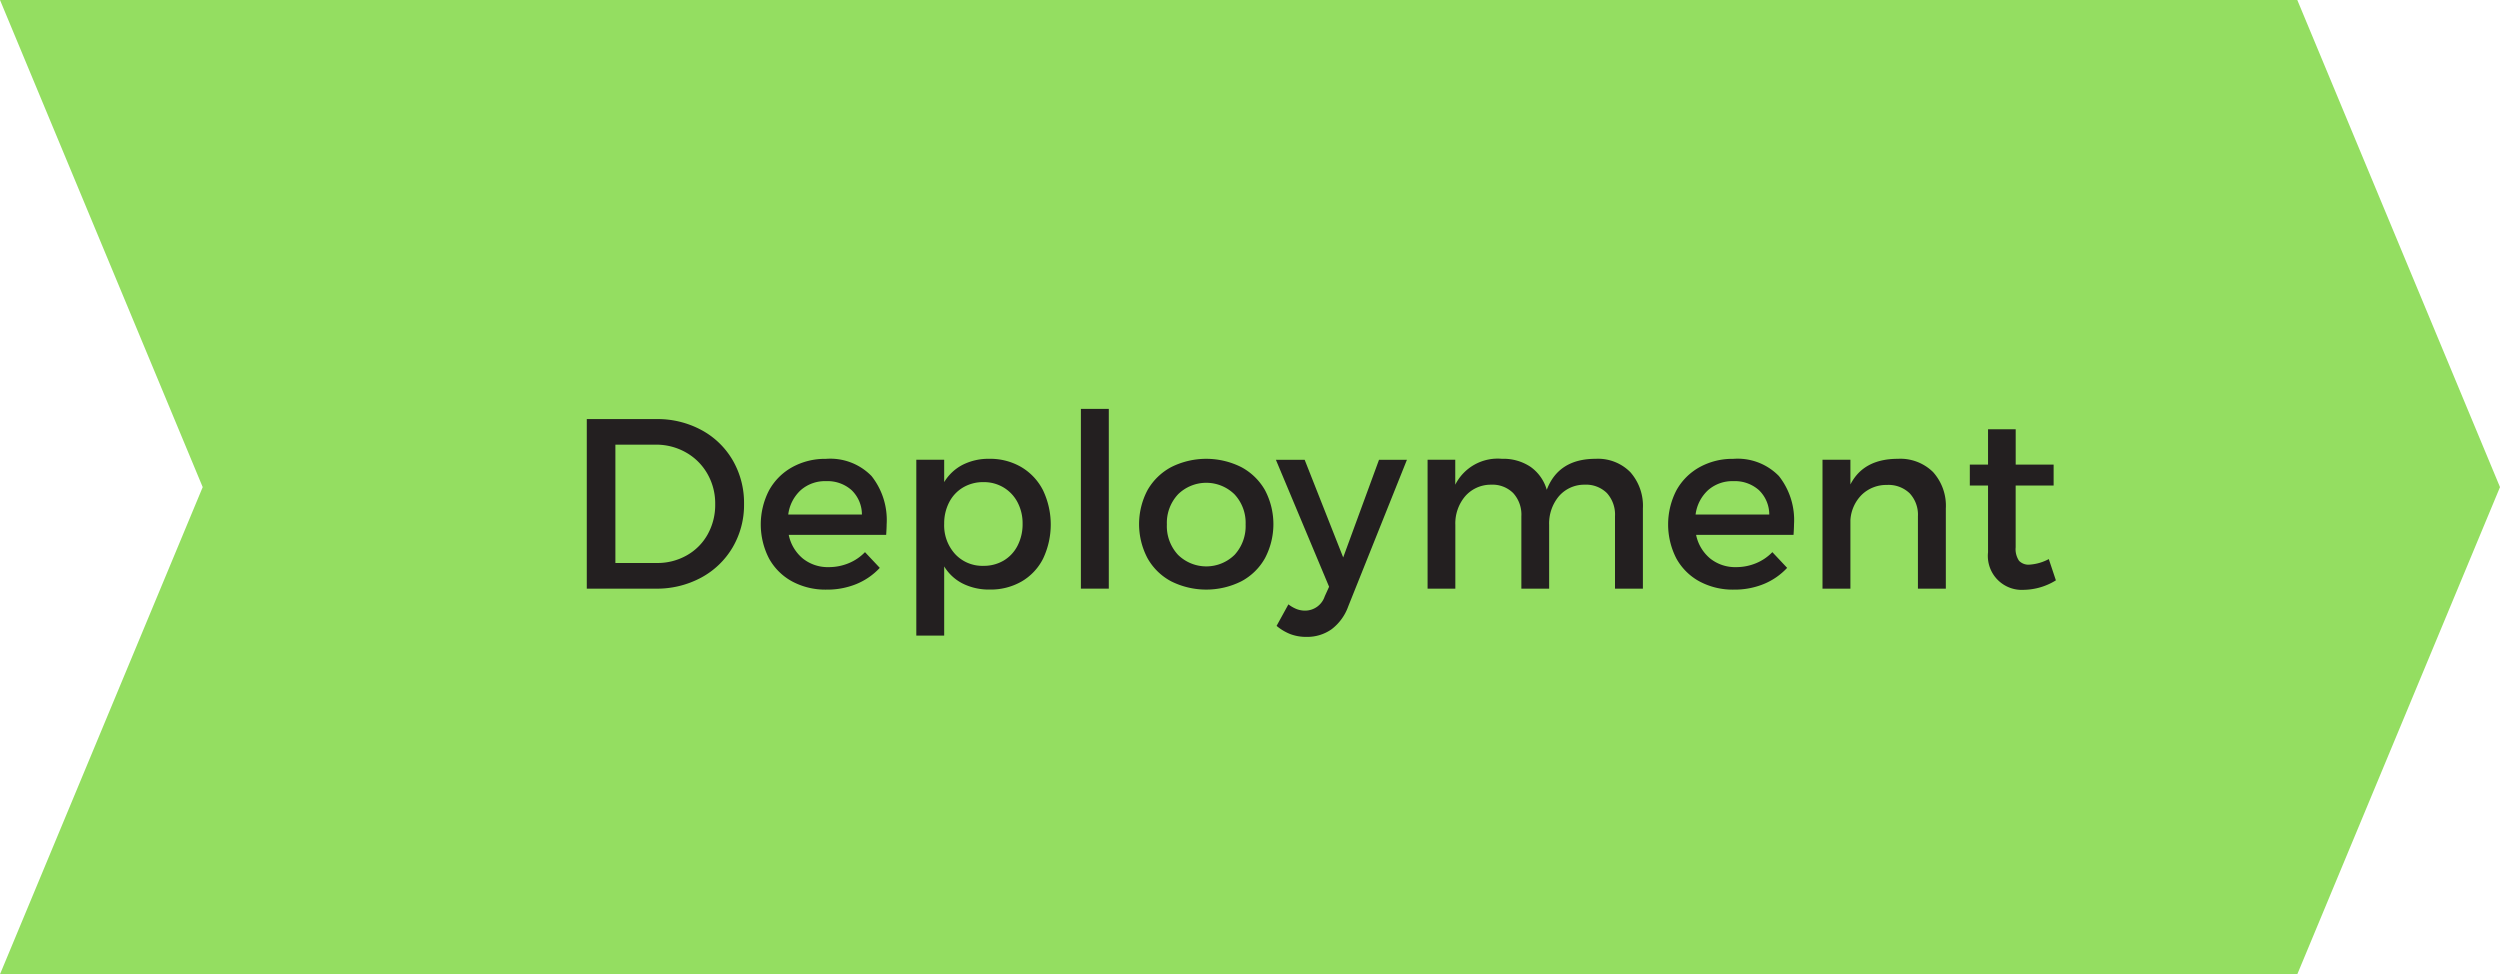 <?xml version="1.0" encoding="utf-8"?><svg xmlns="http://www.w3.org/2000/svg" width="258.689" height="100.811" viewBox="0 0 258.689 100.811">
  <title>Asset 10</title>
  <g>
    <polygon points="237.714 100.811 0 100.811 20.975 50.405 0 0 237.714 0 258.689 50.405 237.714 100.811" fill="#94de61"/>
    <g>
      <path d="M72.586,44.5a8.271,8.271,0,0,1,3.236,3.133,8.778,8.778,0,0,1,1.168,4.508,8.664,8.664,0,0,1-1.181,4.5,8.388,8.388,0,0,1-3.26,3.132,9.649,9.649,0,0,1-4.71,1.138H60.718V43.364h7.194A9.582,9.582,0,0,1,72.586,44.5ZM63.678,58.255h4.308a6.112,6.112,0,0,0,3.057-.777,5.612,5.612,0,0,0,2.173-2.166,6.252,6.252,0,0,0,.79-3.15,6.159,6.159,0,0,0-.815-3.15,5.861,5.861,0,0,0-2.22-2.2,6.213,6.213,0,0,0-3.109-.8H63.678Z" fill="#231f20"/>
      <path d="M90.18,49.256a7.334,7.334,0,0,1,1.566,5.01c0,.22-.016.58-.049,1.077H81.615a4.275,4.275,0,0,0,1.457,2.448,4.12,4.12,0,0,0,2.678.892,5.341,5.341,0,0,0,2.056-.4,4.978,4.978,0,0,0,1.7-1.149l1.53,1.626a6.871,6.871,0,0,1-2.4,1.664,7.952,7.952,0,0,1-3.1.588,7.282,7.282,0,0,1-3.574-.851,6,6,0,0,1-2.391-2.379,7.691,7.691,0,0,1,0-7.029,6.117,6.117,0,0,1,2.391-2.405,7.024,7.024,0,0,1,3.5-.868A5.959,5.959,0,0,1,90.18,49.256Zm-2.068,1.456a3.73,3.73,0,0,0-2.63-.924,3.8,3.8,0,0,0-2.618.924,4.118,4.118,0,0,0-1.3,2.527h7.623A3.494,3.494,0,0,0,88.112,50.712Z" fill="#231f20"/>
      <path d="M105.681,48.332a5.873,5.873,0,0,1,2.246,2.4,8.253,8.253,0,0,1,.011,7.066,5.7,5.7,0,0,1-2.221,2.368,6.409,6.409,0,0,1-3.3.838,6.066,6.066,0,0,1-2.783-.612A4.751,4.751,0,0,1,97.7,58.61v7.158H94.816V47.574H97.7v2.312a4.818,4.818,0,0,1,1.914-1.792,5.893,5.893,0,0,1,2.747-.618A6.371,6.371,0,0,1,105.681,48.332ZM103.864,58A3.775,3.775,0,0,0,105.3,56.45a4.86,4.86,0,0,0,.514-2.257,4.666,4.666,0,0,0-.514-2.2,3.886,3.886,0,0,0-1.438-1.542,3.944,3.944,0,0,0-2.1-.563,4.064,4.064,0,0,0-2.105.55,3.781,3.781,0,0,0-1.444,1.543,4.737,4.737,0,0,0-.513,2.214,4.406,4.406,0,0,0,1.138,3.144,3.836,3.836,0,0,0,2.924,1.211A4.028,4.028,0,0,0,103.864,58Z" fill="#231f20"/>
      <path d="M111.846,60.91v-18.6h2.888v18.6Z" fill="#231f20"/>
      <path d="M128.437,48.332a6.152,6.152,0,0,1,2.454,2.38,7.544,7.544,0,0,1,0,7.053,6.058,6.058,0,0,1-2.454,2.392,8.131,8.131,0,0,1-7.243,0,6.072,6.072,0,0,1-2.452-2.392,7.544,7.544,0,0,1,0-7.053,6.166,6.166,0,0,1,2.452-2.38,8.089,8.089,0,0,1,7.243,0Zm-6.55,2.832a4.317,4.317,0,0,0-1.144,3.1,4.36,4.36,0,0,0,1.144,3.138,4.177,4.177,0,0,0,5.872,0,4.4,4.4,0,0,0,1.132-3.138,4.316,4.316,0,0,0-1.145-3.107,4.17,4.17,0,0,0-5.859.005Z" fill="#231f20"/>
      <path d="M137.785,65.113a4.361,4.361,0,0,1-2.607.789,4.613,4.613,0,0,1-1.645-.282,5.161,5.161,0,0,1-1.438-.856l1.224-2.227a3.556,3.556,0,0,0,.881.5,2.465,2.465,0,0,0,.856.148,2.145,2.145,0,0,0,2.019-1.47l.454-1-5.506-13.139H135l3.988,10.106,3.707-10.106h2.888L139.51,62.745A5.13,5.13,0,0,1,137.785,65.113Z" fill="#231f20"/>
      <path d="M168.7,48.858a5.258,5.258,0,0,1,1.3,3.756v8.3h-2.887V53.422a3.311,3.311,0,0,0-.837-2.4,3.071,3.071,0,0,0-2.319-.868,3.457,3.457,0,0,0-2.668,1.217,4.39,4.39,0,0,0-.99,2.942V60.91h-2.875V53.422a3.294,3.294,0,0,0-.845-2.4,3.038,3.038,0,0,0-2.287-.868,3.514,3.514,0,0,0-2.7,1.217,4.348,4.348,0,0,0-1,2.942V60.91H147.72V47.574h2.864v2.582a4.91,4.91,0,0,1,4.832-2.68,5.031,5.031,0,0,1,2.967.838,4.381,4.381,0,0,1,1.669,2.368q1.224-3.207,5.053-3.206A4.7,4.7,0,0,1,168.7,48.858Z" fill="#231f20"/>
      <path d="M184.07,49.256a7.334,7.334,0,0,1,1.566,5.01c0,.22-.015.58-.049,1.077H175.505a4.275,4.275,0,0,0,1.457,2.448,4.125,4.125,0,0,0,2.679.892,5.332,5.332,0,0,0,2.055-.4,4.982,4.982,0,0,0,1.7-1.149l1.529,1.626a6.871,6.871,0,0,1-2.4,1.664,7.951,7.951,0,0,1-3.1.588,7.28,7.28,0,0,1-3.574-.851,6,6,0,0,1-2.392-2.379,7.7,7.7,0,0,1,0-7.029,6.126,6.126,0,0,1,2.392-2.405,7.017,7.017,0,0,1,3.5-.868A5.959,5.959,0,0,1,184.07,49.256ZM182,50.712a3.728,3.728,0,0,0-2.629-.924,3.8,3.8,0,0,0-2.619.924,4.118,4.118,0,0,0-1.3,2.527h7.624A3.5,3.5,0,0,0,182,50.712Z" fill="#231f20"/>
      <path d="M200.024,48.847a5.2,5.2,0,0,1,1.322,3.767v8.3h-2.887V53.422a3.246,3.246,0,0,0-.852-2.374,3.149,3.149,0,0,0-2.355-.868,3.65,3.65,0,0,0-2.618,1.028,4.051,4.051,0,0,0-1.162,2.606v7.1h-2.888V47.574h2.888v2.557q1.357-2.653,4.906-2.655A4.822,4.822,0,0,1,200.024,48.847Z" fill="#231f20"/>
      <path d="M209.445,61.032a3.512,3.512,0,0,1-3.732-3.879V50.241h-1.885V48.075h1.885V44.417h2.862v3.658H212.5v2.166h-3.928v6.386a2.156,2.156,0,0,0,.349,1.4,1.353,1.353,0,0,0,1.071.4A4.884,4.884,0,0,0,212,57.851l.734,2.2A6.475,6.475,0,0,1,209.445,61.032Z" fill="#231f20"/>
    </g>
  </g>
</svg>
